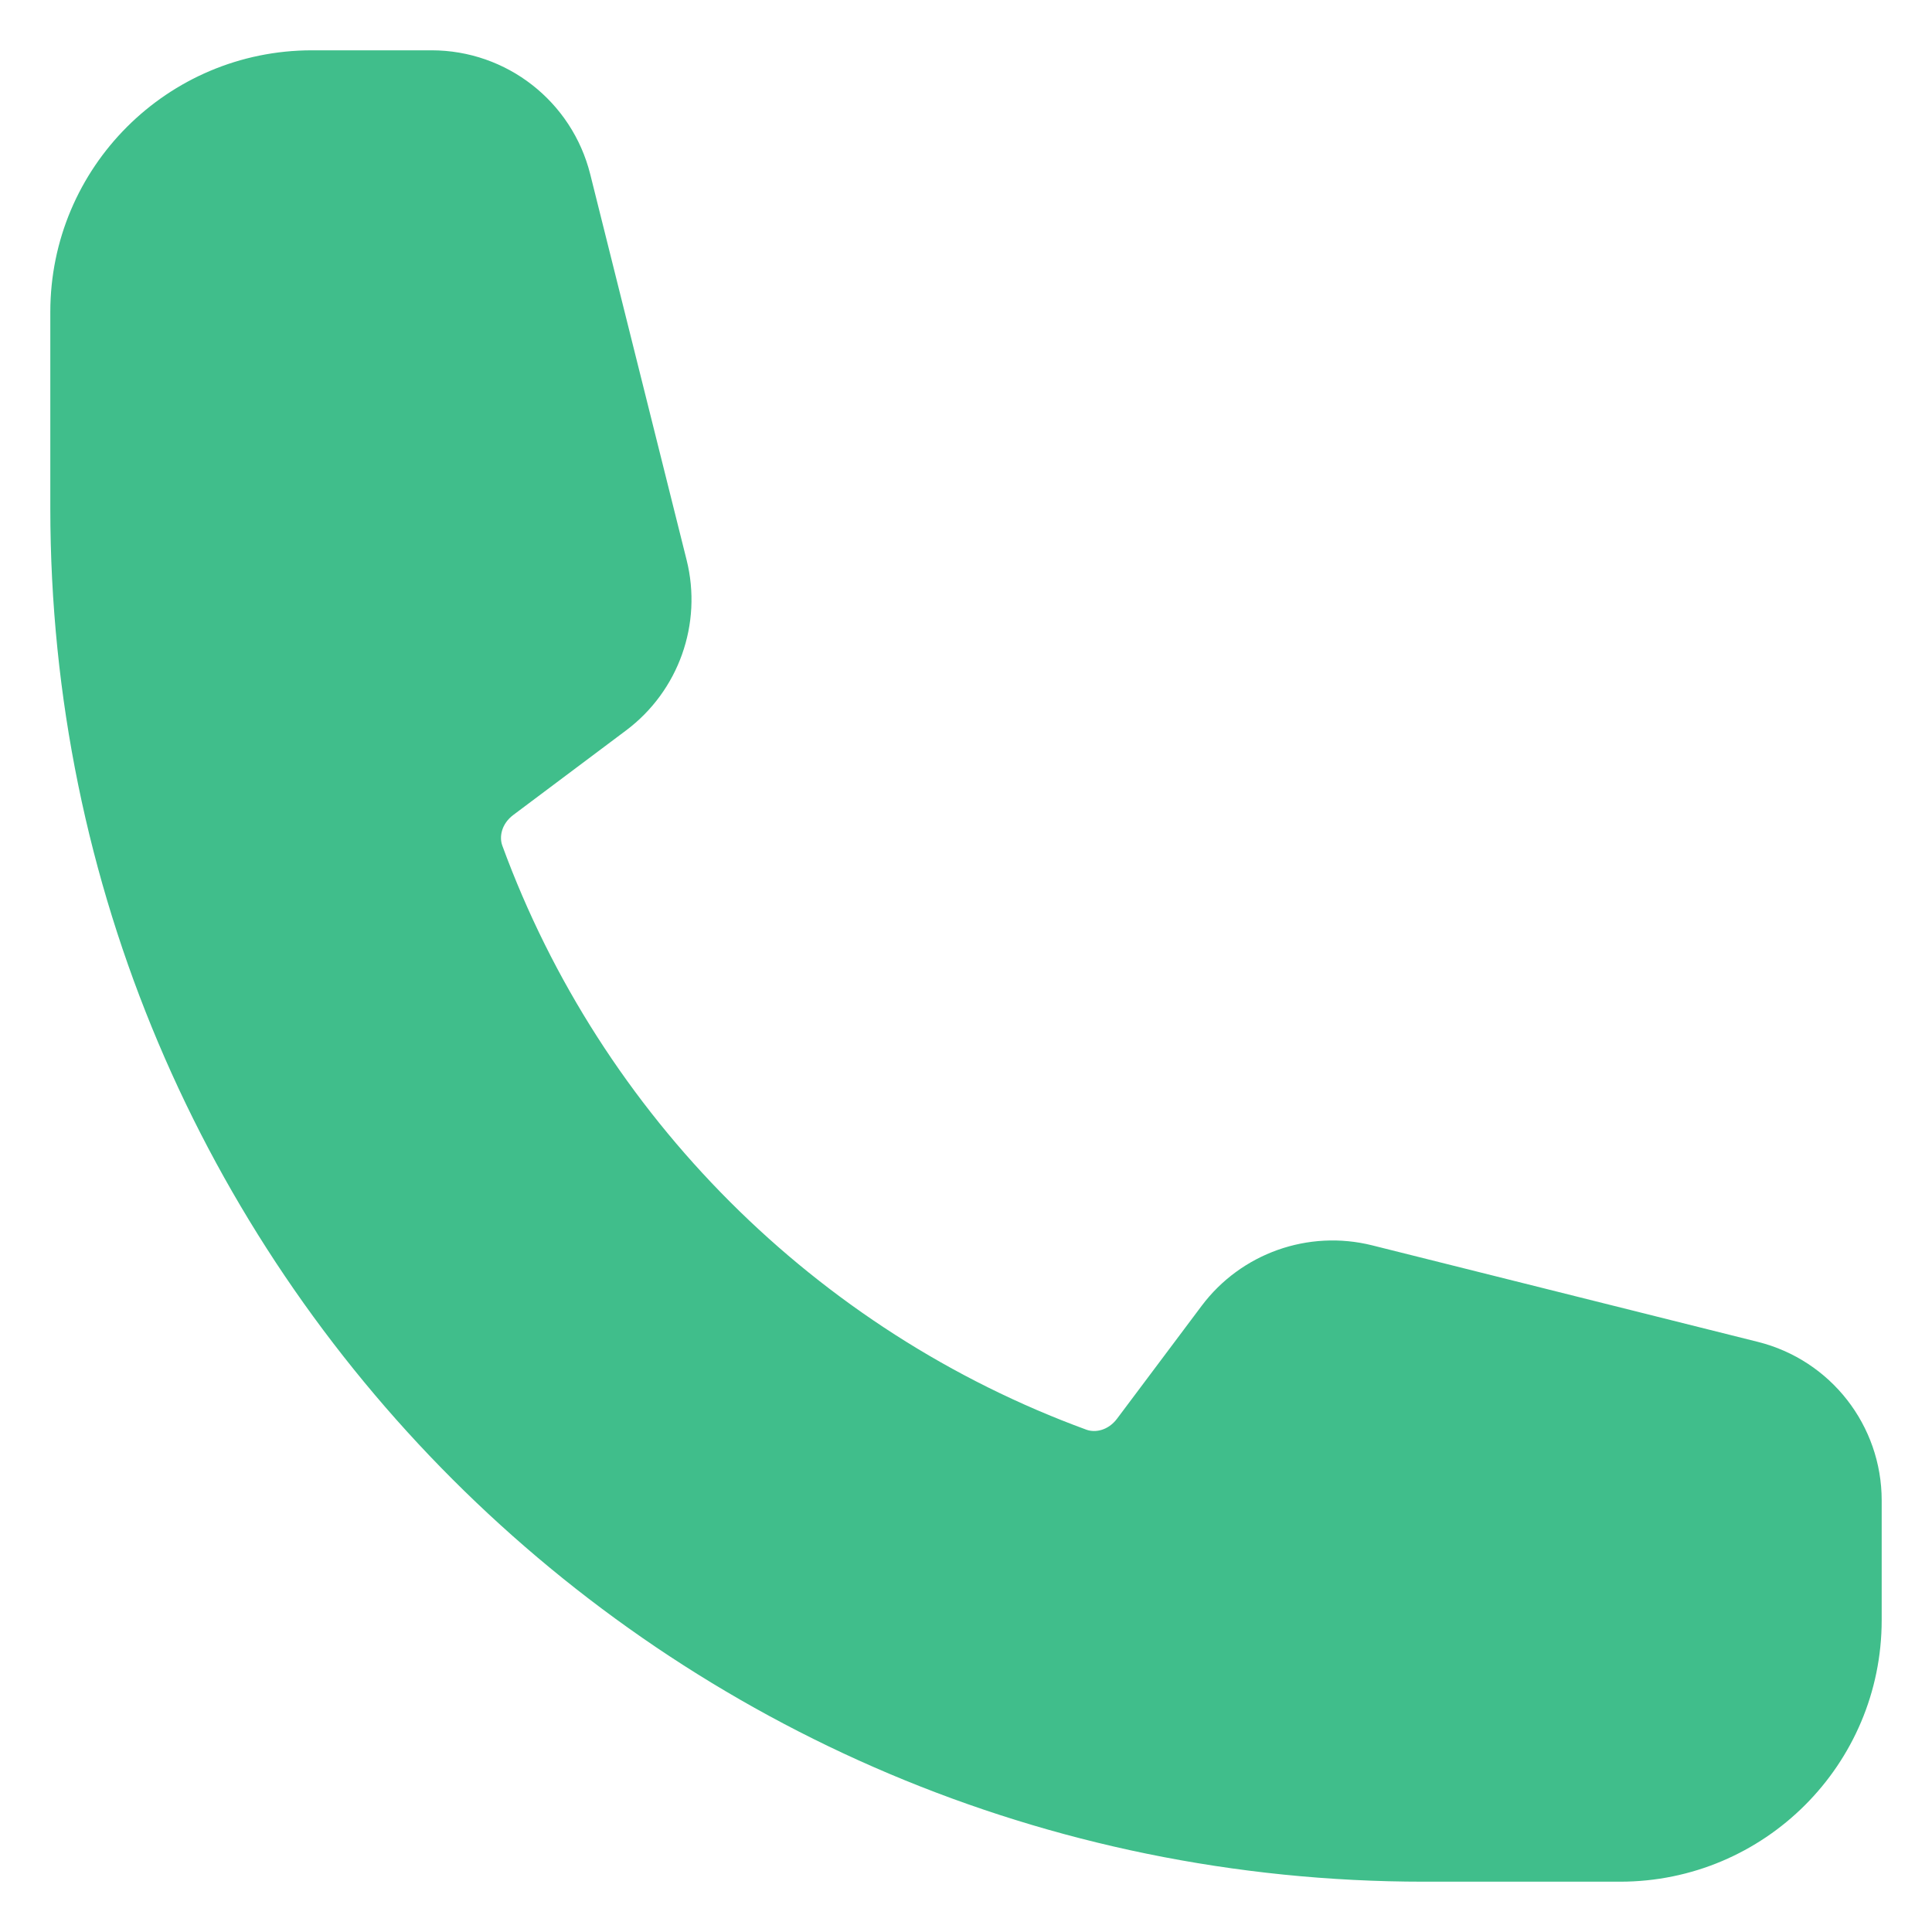 <svg width="24" height="24" viewBox="0 0 24 24" fill="none" xmlns="http://www.w3.org/2000/svg">
<path fill-rule="evenodd" clip-rule="evenodd" d="M0.625 3.875C0.625 2.08 2.08 0.625 3.875 0.625H5.361C6.293 0.625 7.105 1.259 7.332 2.164L8.529 6.955C8.728 7.748 8.431 8.583 7.778 9.073L6.376 10.124C6.231 10.233 6.199 10.393 6.24 10.505C7.47 13.863 10.137 16.53 13.495 17.76C13.607 17.801 13.767 17.769 13.876 17.624L14.927 16.222C15.417 15.569 16.252 15.272 17.045 15.47L21.836 16.669C22.741 16.895 23.375 17.707 23.375 18.639V20.125C23.375 21.92 21.92 23.375 20.125 23.375H17.688C8.264 23.375 0.625 15.736 0.625 6.312V3.875Z" fill="#40BE8B"/>
</svg>
